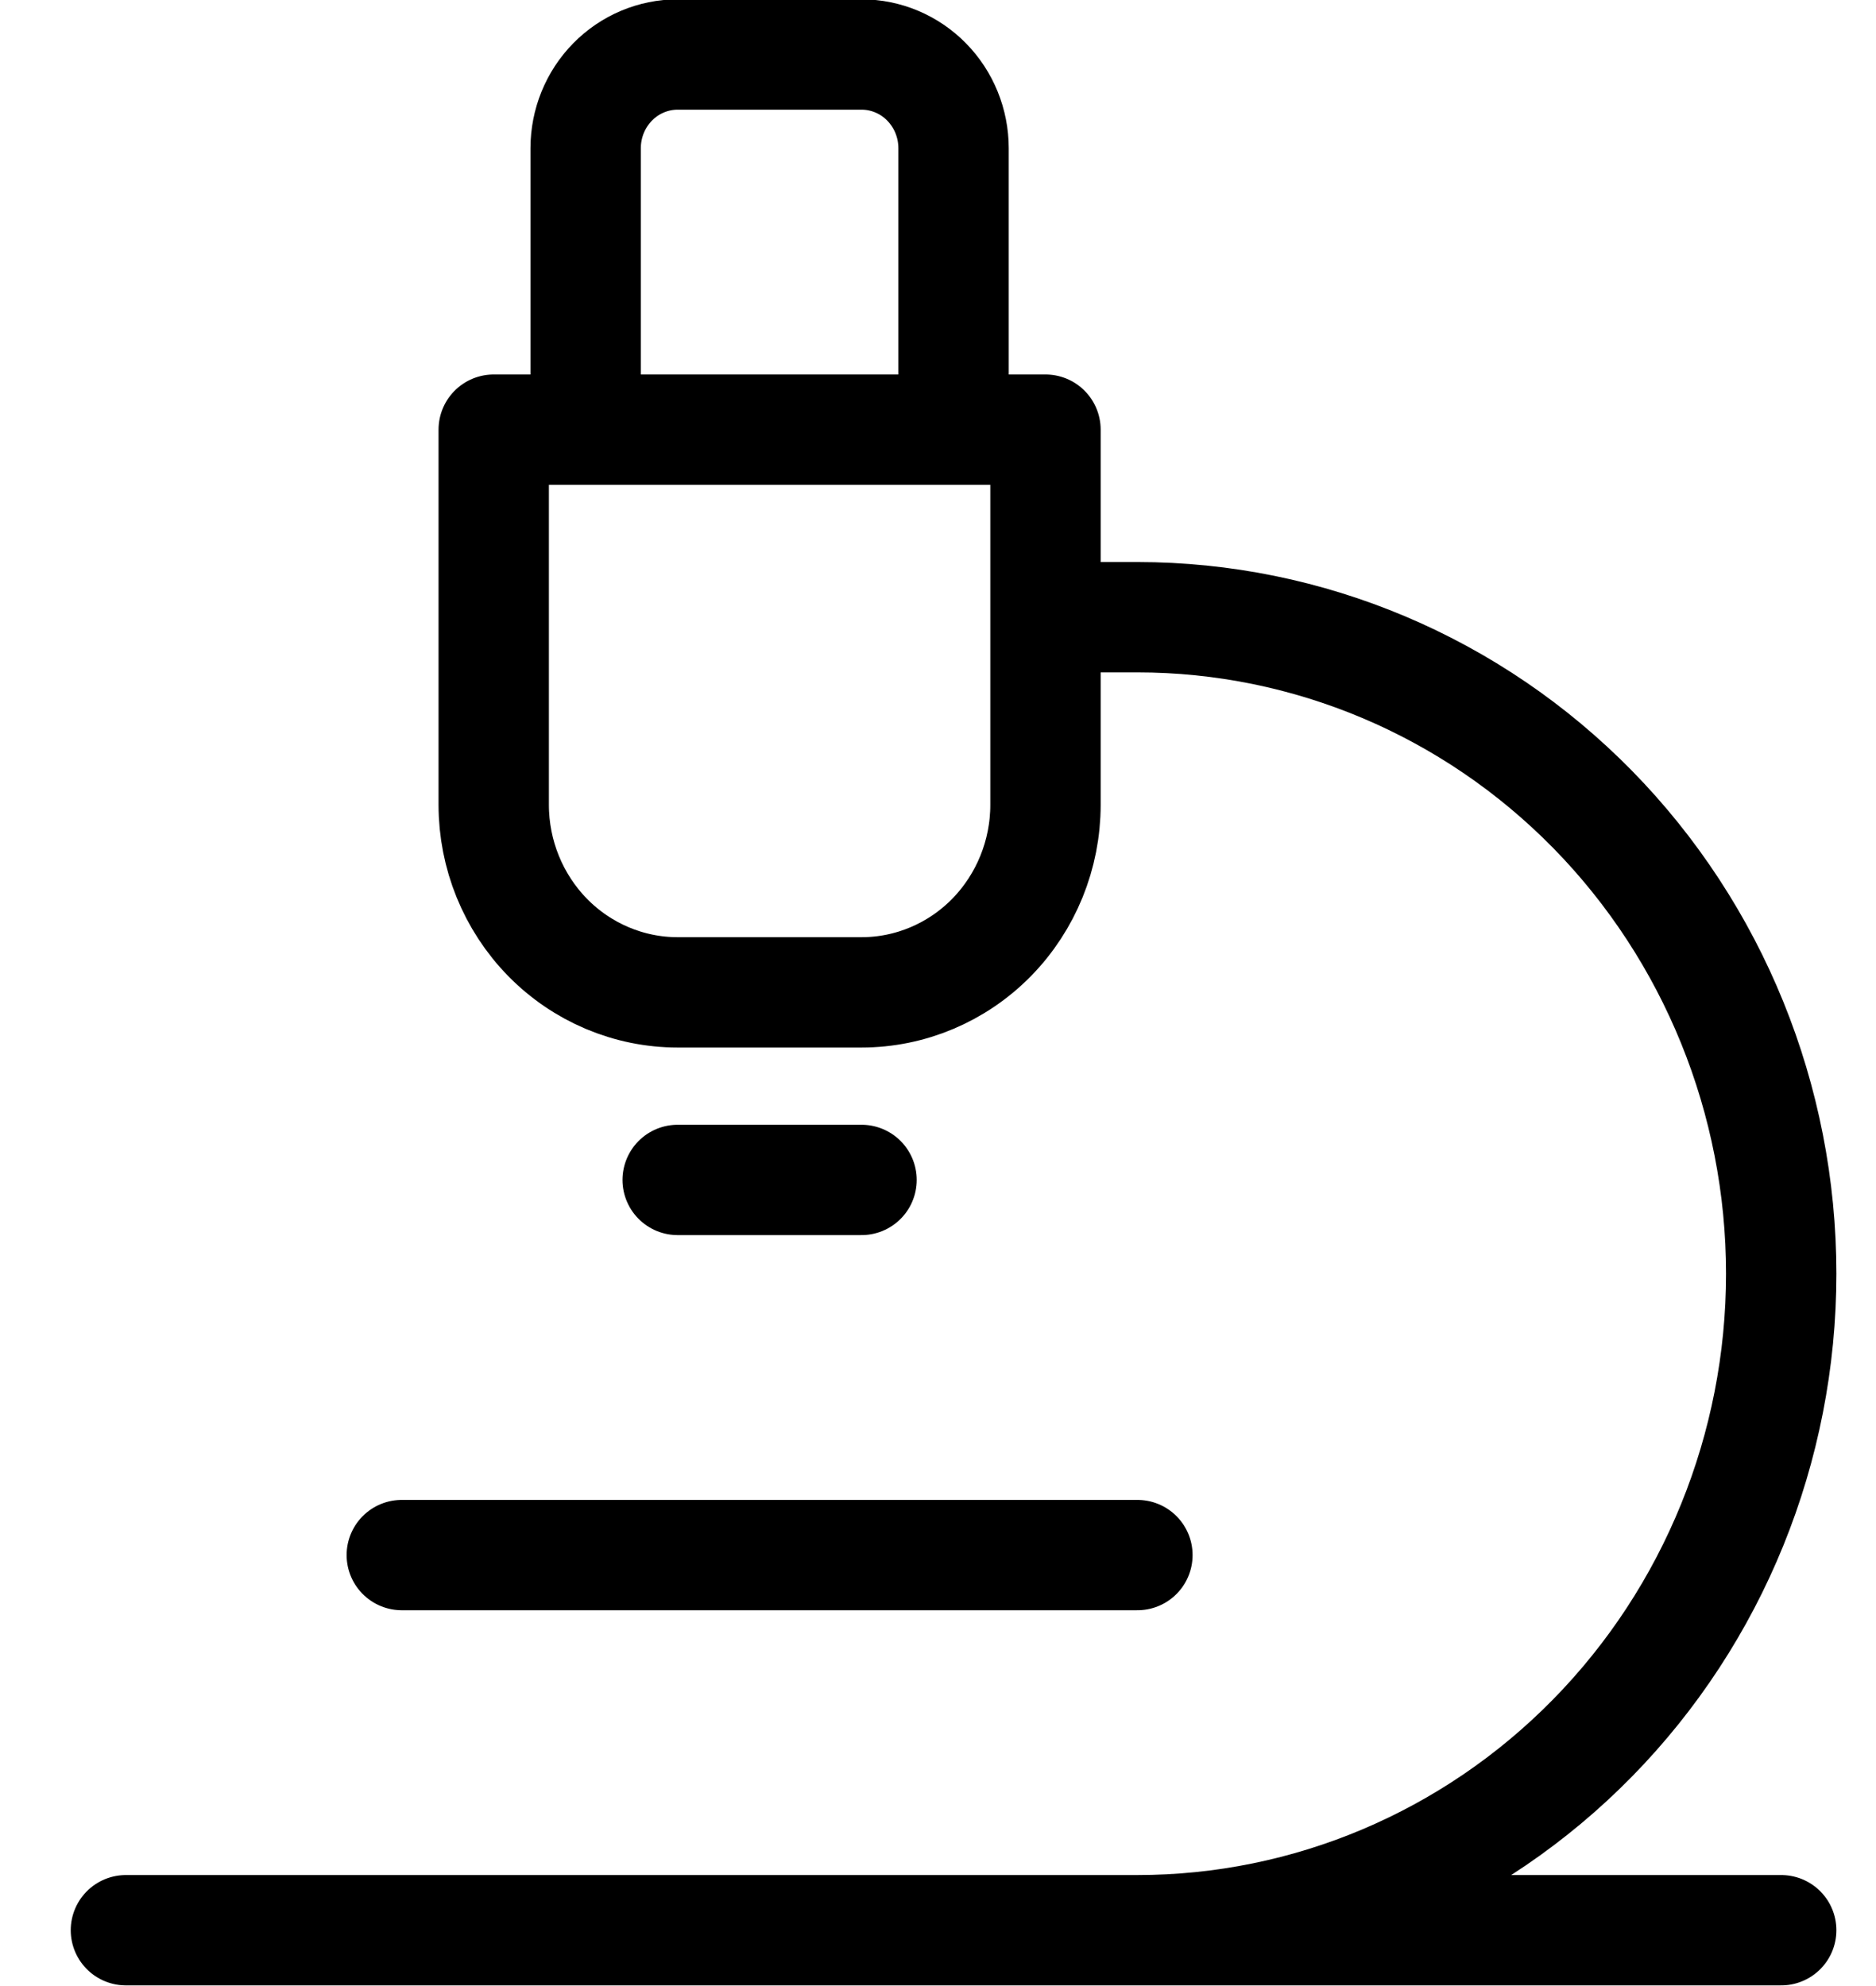 <svg width="17" height="18" viewBox="0 0 17 18" fill="none" xmlns="http://www.w3.org/2000/svg">
<path d="M3.641 14.094H10.307M1.141 17.494H16.141M10.307 17.494C11.854 17.494 13.338 16.867 14.432 15.751C15.526 14.635 16.141 13.122 16.141 11.544C16.141 9.966 15.526 8.452 14.432 7.336C13.338 6.221 11.854 5.594 10.307 5.594H9.474M6.141 10.694H7.807M8.641 3.894V1.344C8.641 1.118 8.553 0.902 8.397 0.743C8.24 0.583 8.028 0.494 7.807 0.494H6.141C5.92 0.494 5.708 0.583 5.551 0.743C5.395 0.902 5.307 1.118 5.307 1.344V3.894M6.141 8.994C5.699 8.994 5.275 8.815 4.962 8.496C4.65 8.177 4.474 7.745 4.474 7.294V3.894H9.474V7.294C9.474 7.745 9.298 8.177 8.986 8.496C8.673 8.815 8.249 8.994 7.807 8.994H6.141Z" stroke="black" stroke-linecap="round" stroke-linejoin="round"/>
</svg>
